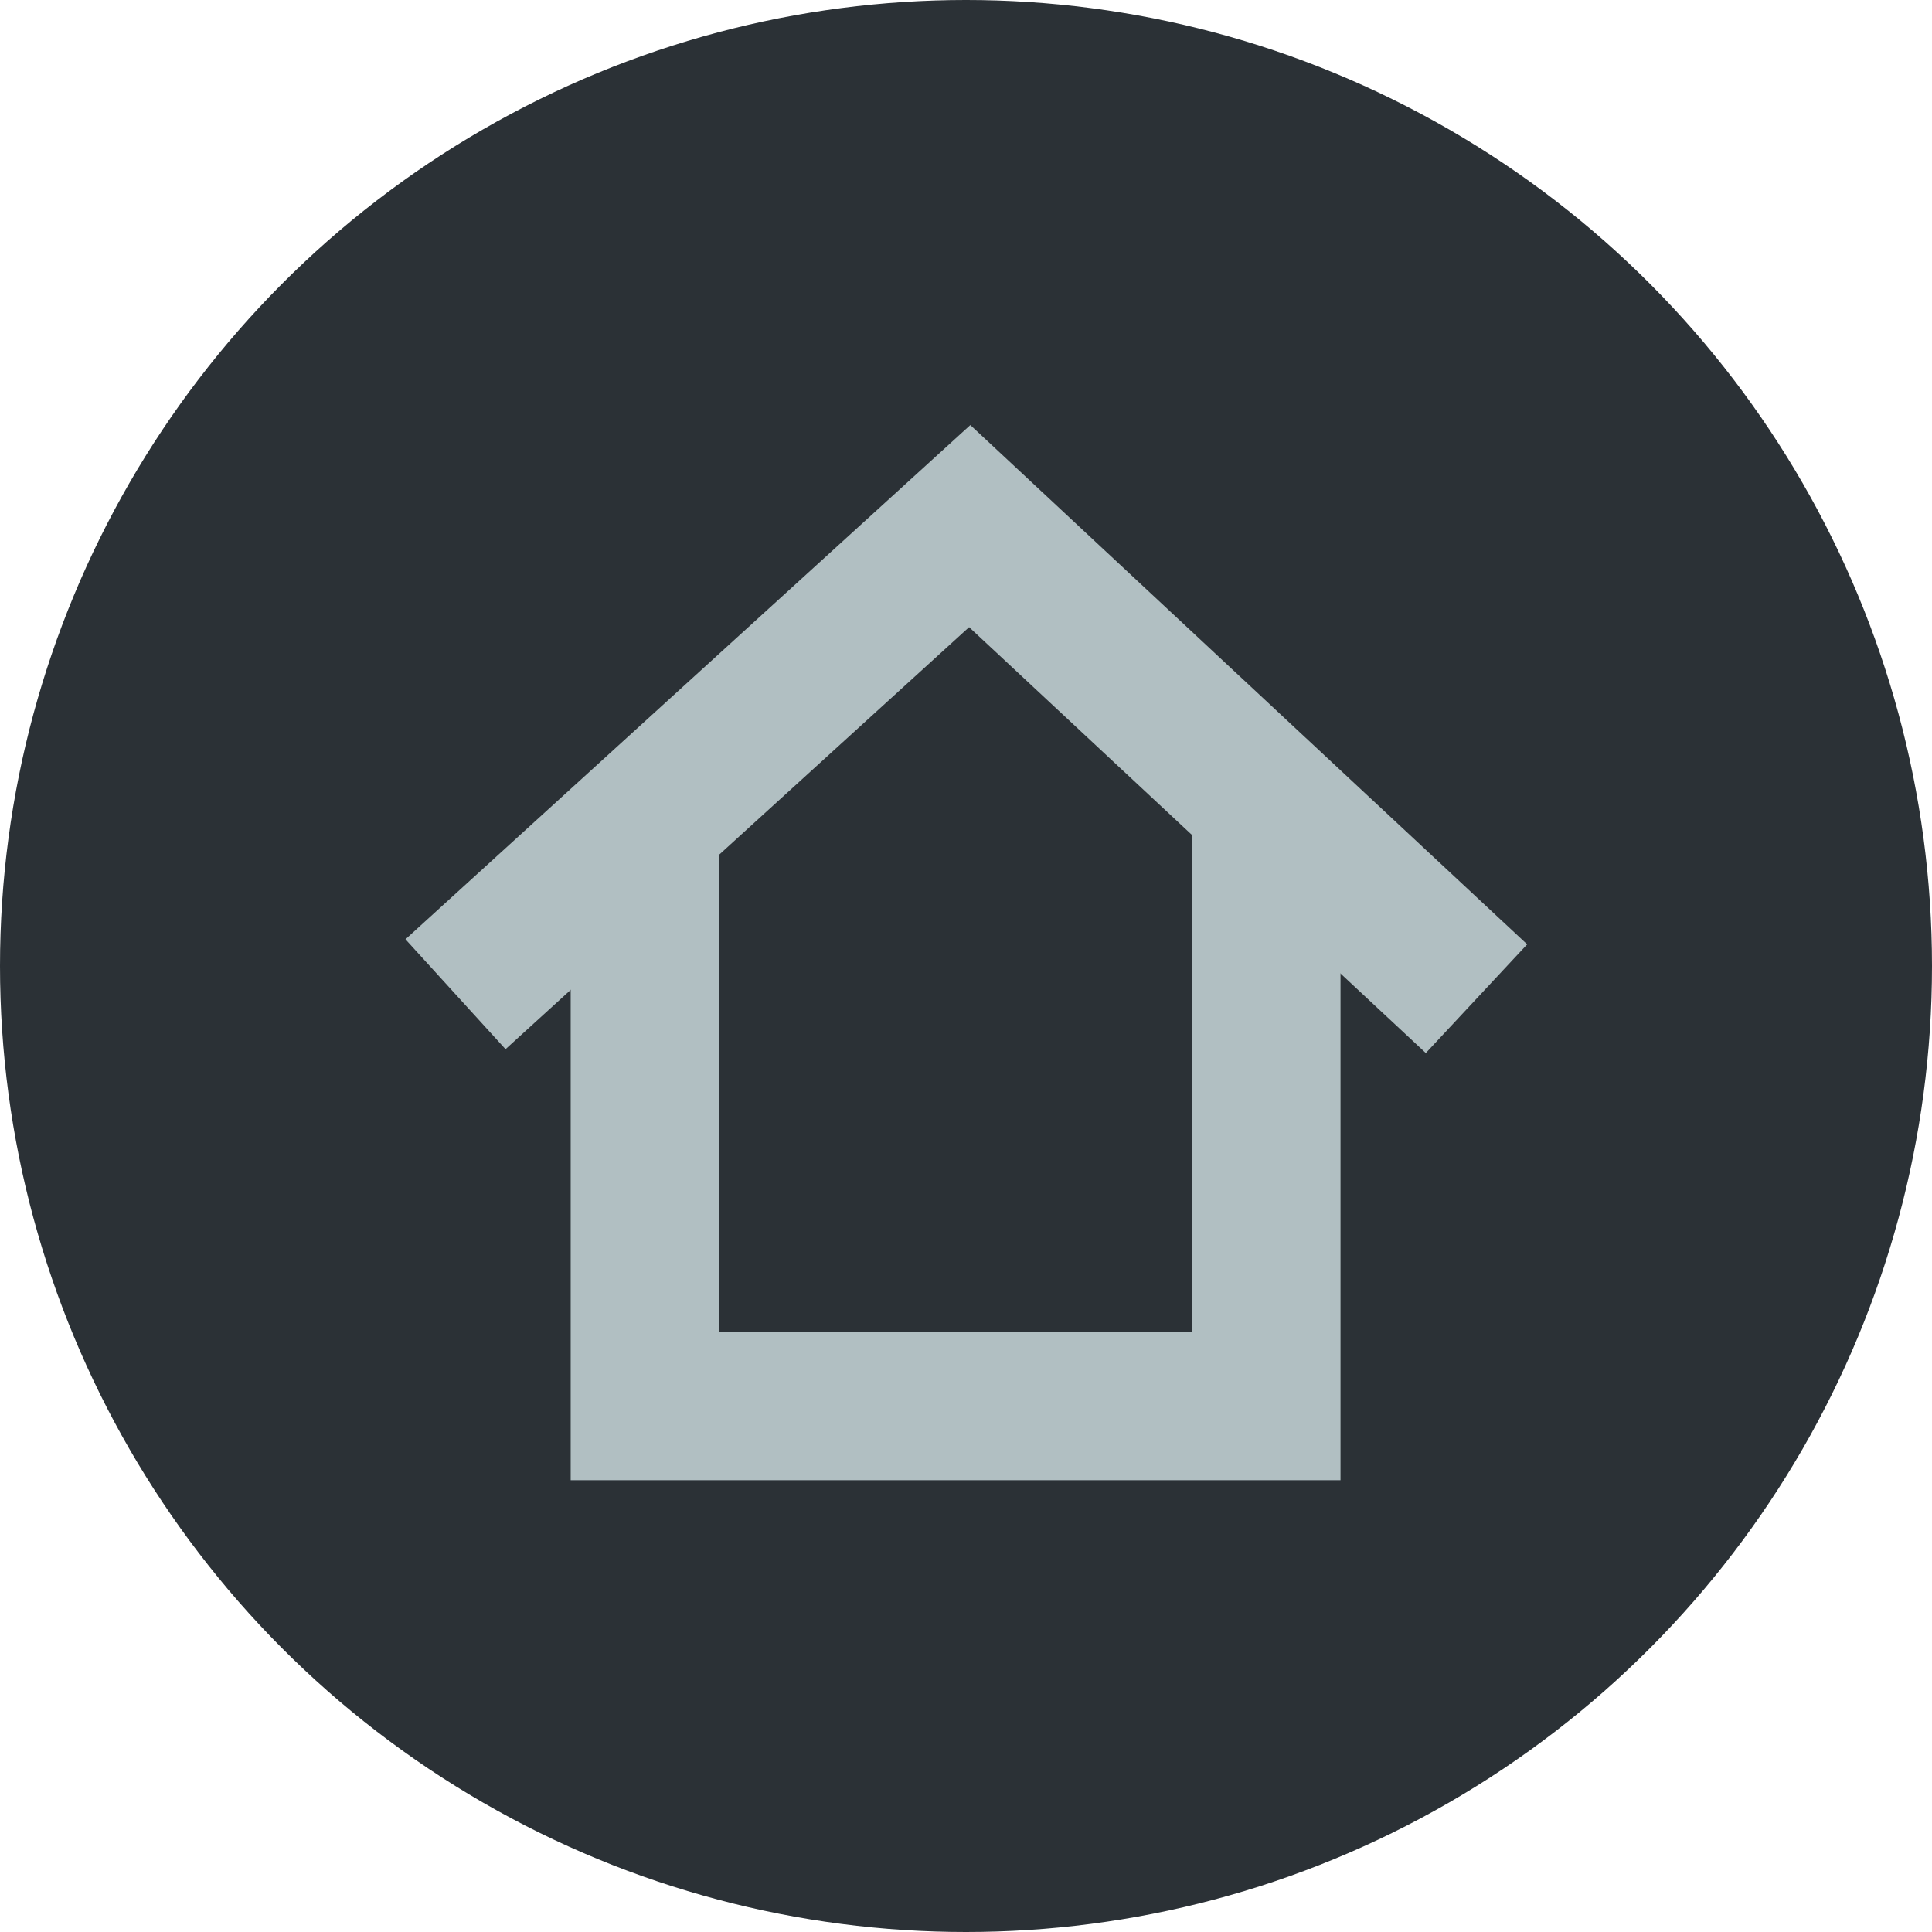 <svg xmlns="http://www.w3.org/2000/svg" viewBox="0 0 26 26"><defs><style>.cls-1{fill:#2b3136;}.cls-2{fill:none;stroke:#b1bfc2;stroke-miterlimit:10;stroke-width:2px;}</style></defs><g id="Layer_2" data-name="Layer 2"><circle class="cls-1" cx="13" cy="13" r="13"/><polyline class="cls-2" points="6.13 13.38 13.05 7.08 19.87 13.44"/><polyline class="cls-2" points="8.68 11.03 8.68 18.92 17.04 18.92 17.04 11.03"/></g></svg>
